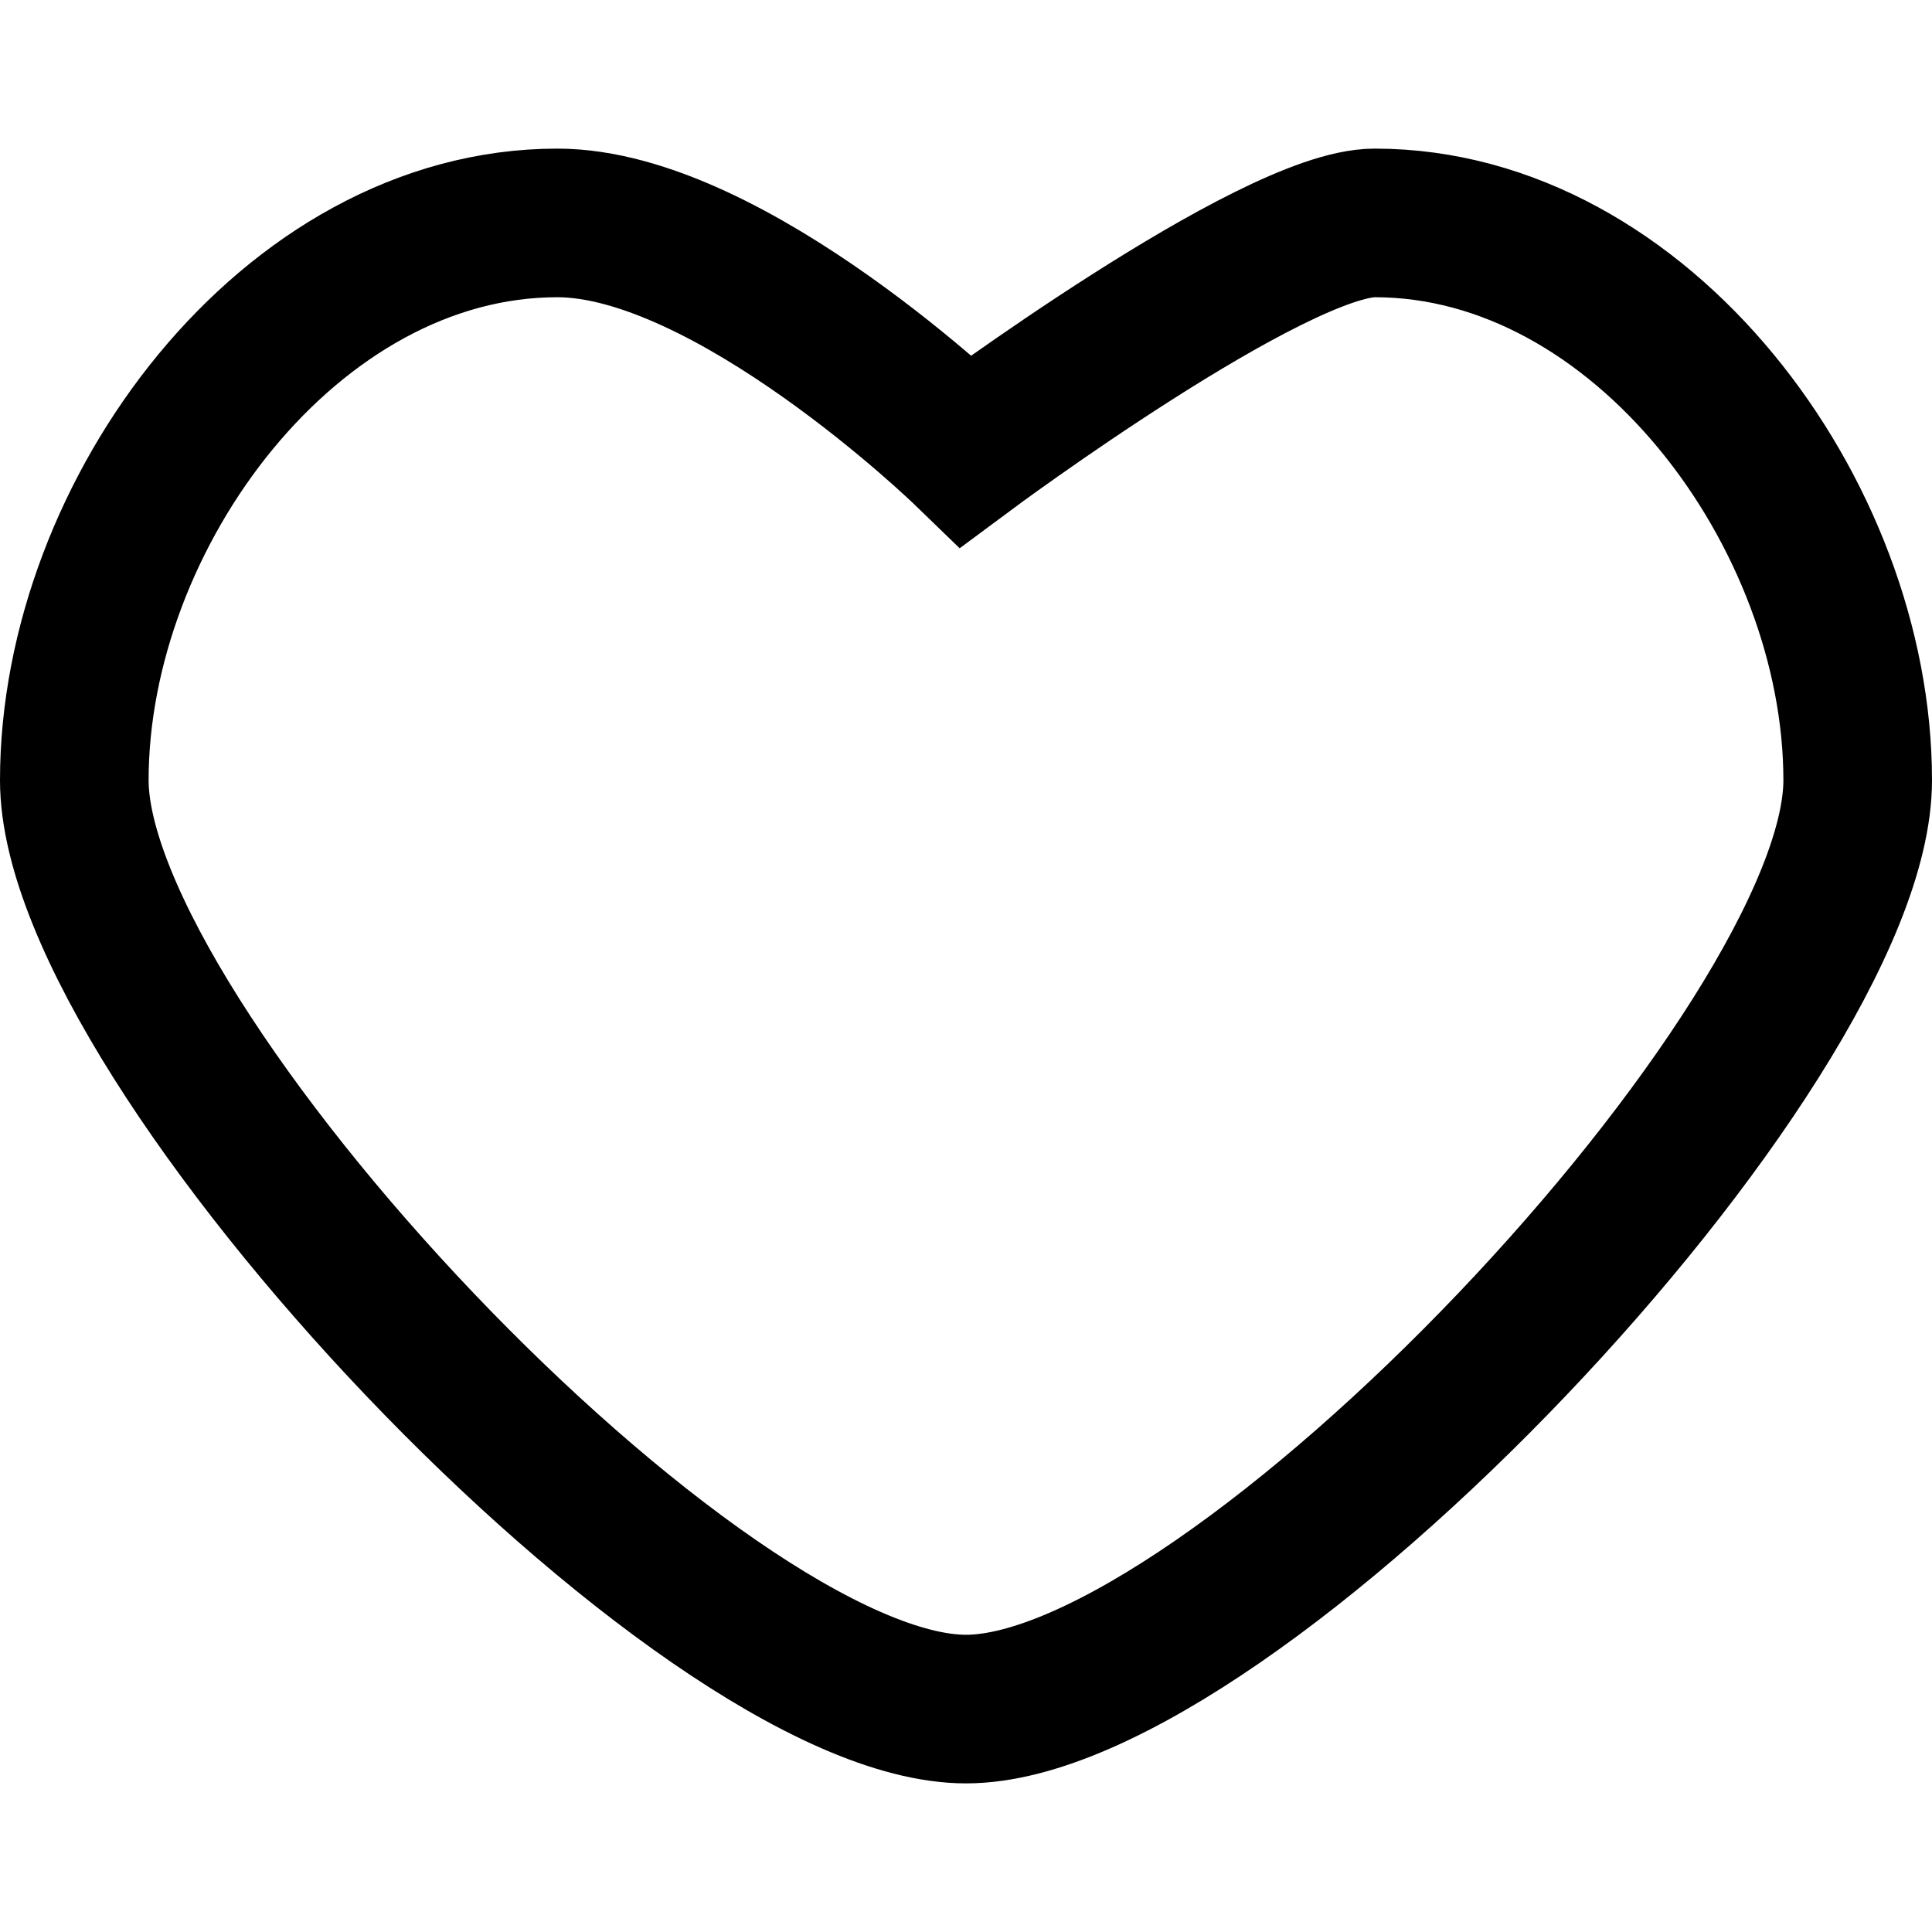 <?xml version="1.0" encoding="utf-8"?><!-- Uploaded to: SVG Repo, www.svgrepo.com, Generator: SVG Repo Mixer Tools -->
<svg width="800px" height="800px" viewBox="0 -2 26 26" xmlns="http://www.w3.org/2000/svg">
  <defs>
    <style>
      .cls-1 {
        fill: none;
        stroke: #000000;
        stroke-width: 2px;
        fill-rule: evenodd;
      }
    </style>
  </defs>
  <path id="heart_copy_2" data-name="heart copy 2" class="cls-1" d="M1194,429c-3.59,0-12-8.91-12-12.5s2.91-7.5,6.5-7.5c2.33,0,5.5,3.069,5.5,3.069s4.13-3.069,5.5-3.069c3.59,0,6.5,3.91,6.5,7.5S1197.59,429,1194,429Z" transform="translate(-1181 -408)"/>
</svg>